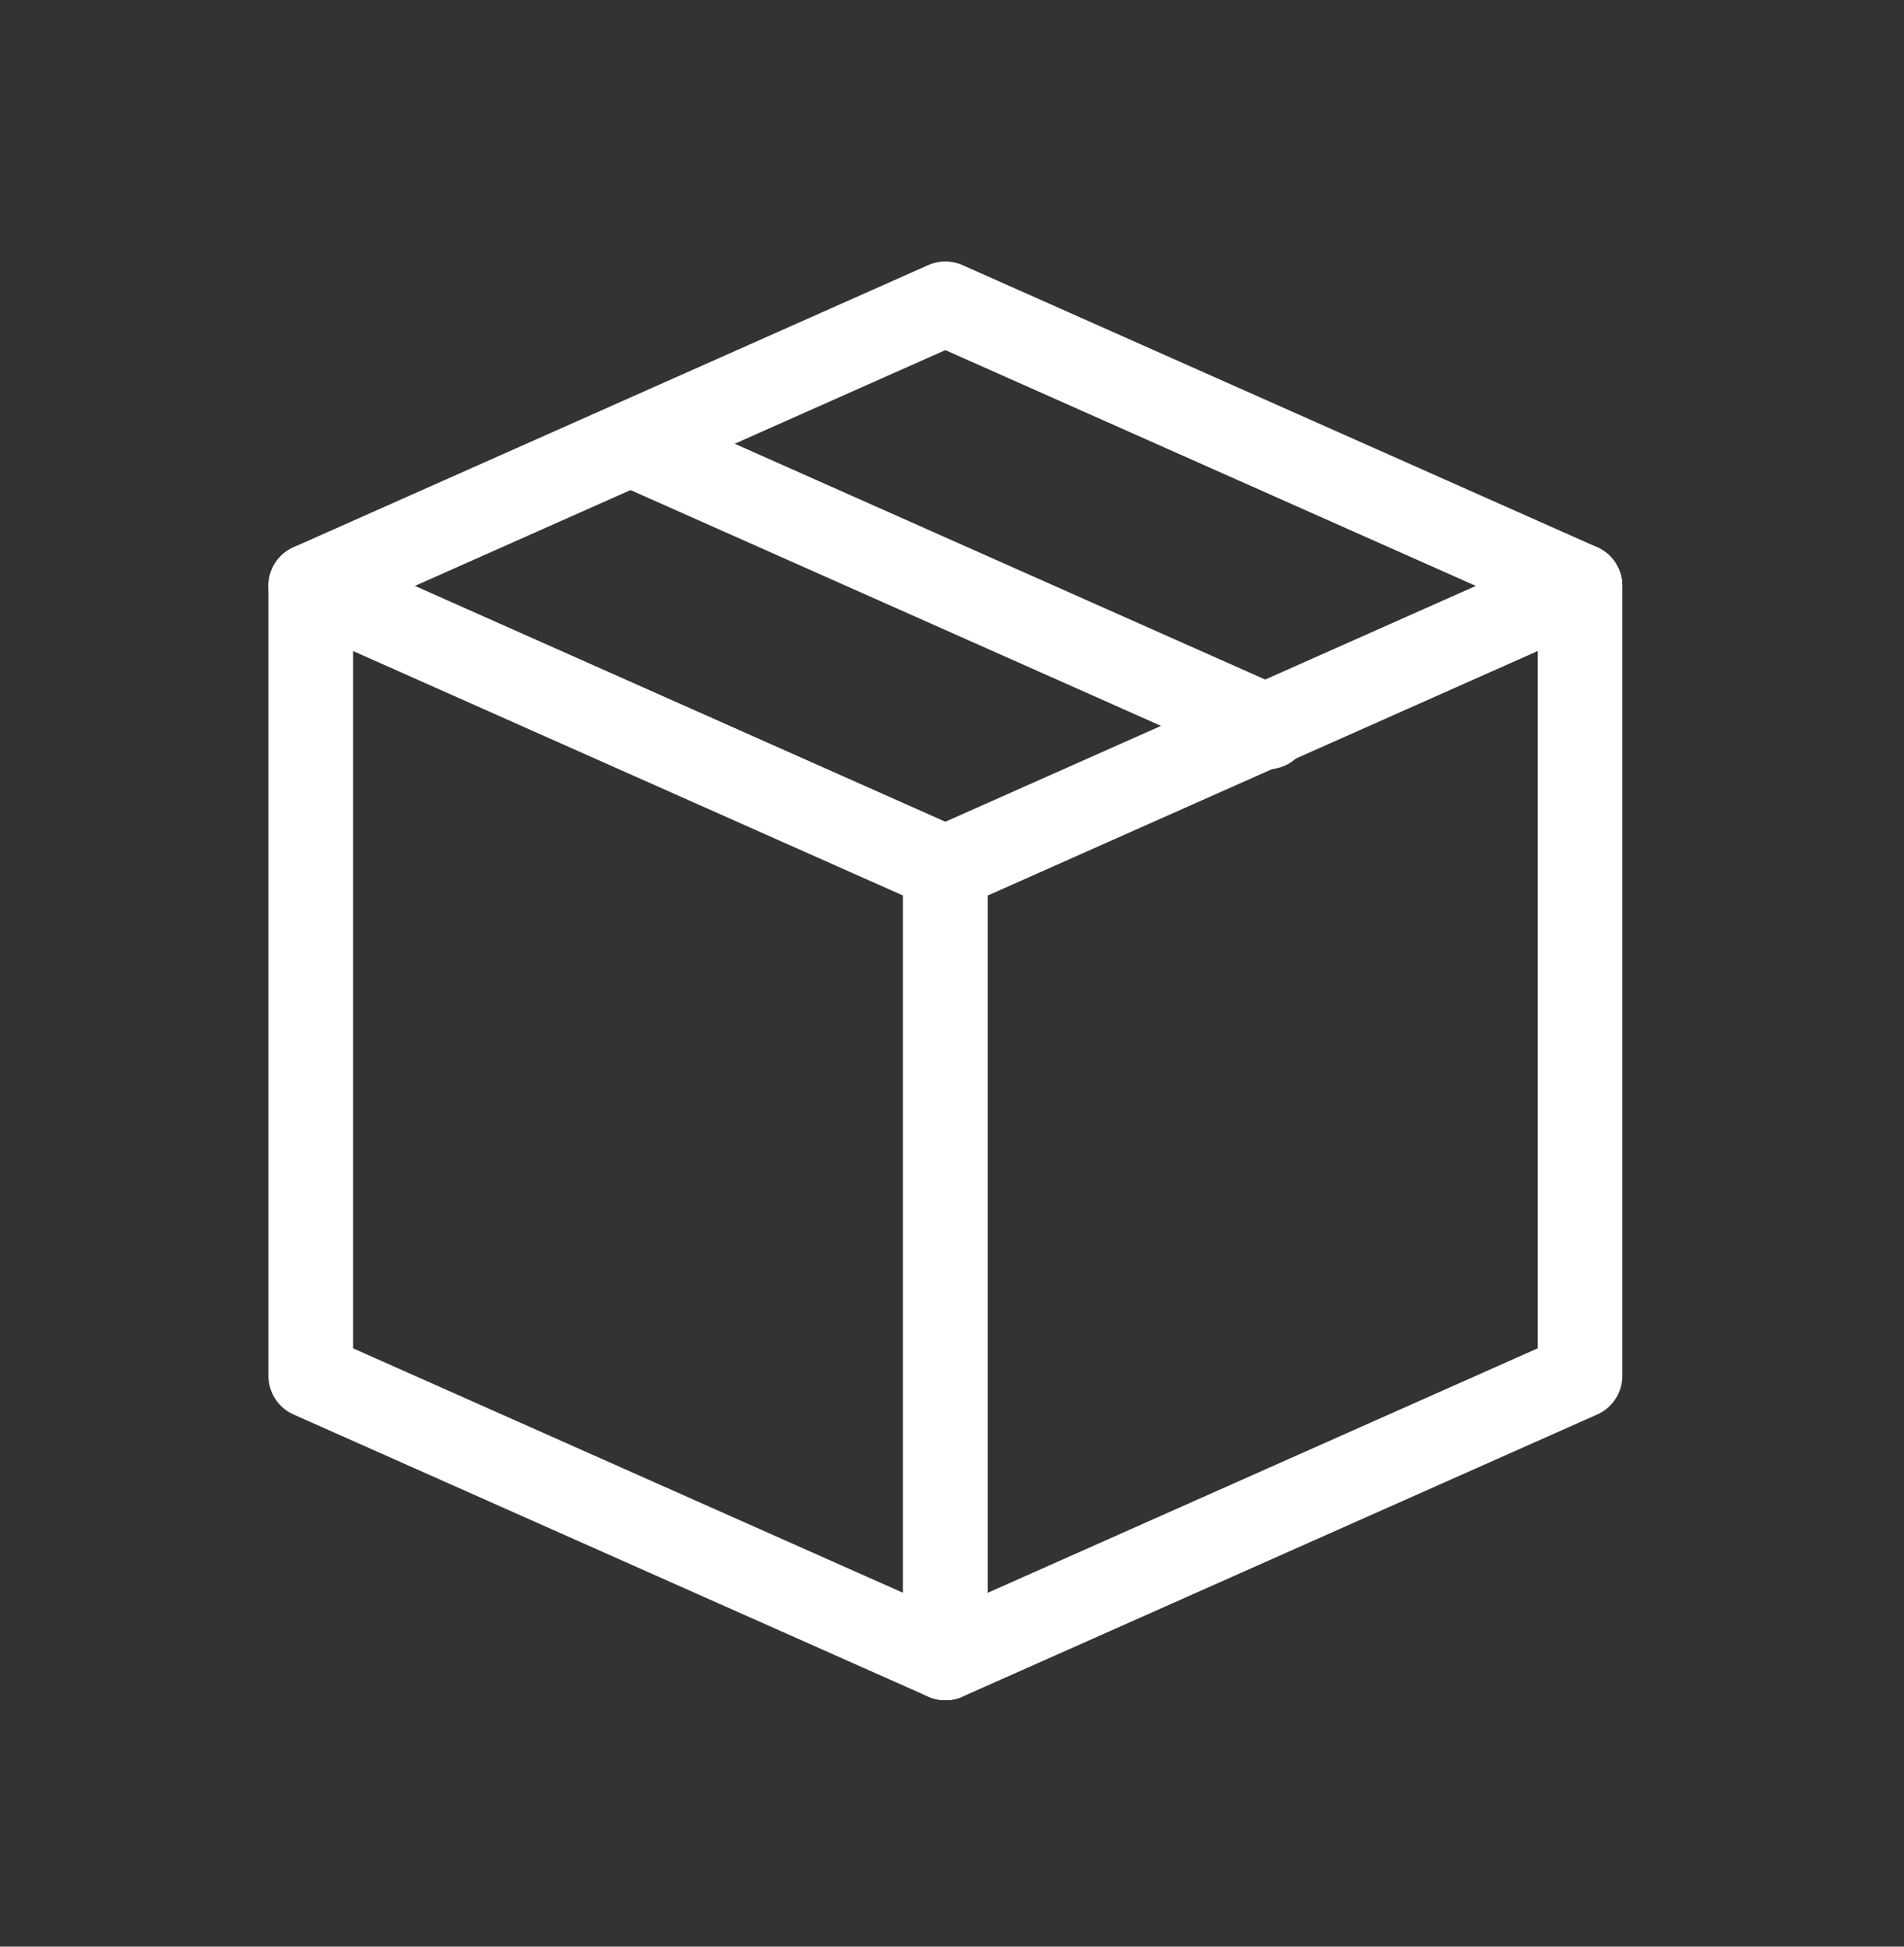 <svg width="45" height="46" viewBox="0 0 45 46" fill="none" xmlns="http://www.w3.org/2000/svg">
<rect x="0" y="0" width="45" height="46" fill="#333333" stroke="none"/>
<path fill-rule="evenodd" clip-rule="evenodd" d="M22.343 39.177L7.344 32.511V13.845L22.343 20.512V39.177Z" stroke="white" stroke-width="2" stroke-linecap="round" stroke-linejoin="round"/>
<path fill-rule="evenodd" clip-rule="evenodd" d="M37.343 13.845L22.344 20.512V39.177L37.343 32.511V13.845Z" stroke="white" stroke-width="2" stroke-linecap="round" stroke-linejoin="round"/>
<path d="M7.344 13.845L22.343 7.179L37.342 13.845" stroke="white" stroke-width="2" stroke-linecap="round" stroke-linejoin="round"/>
<path d="M29.96 17.178L14.961 10.512" stroke="white" stroke-width="2" stroke-linecap="round" stroke-linejoin="round"/>
</svg>
